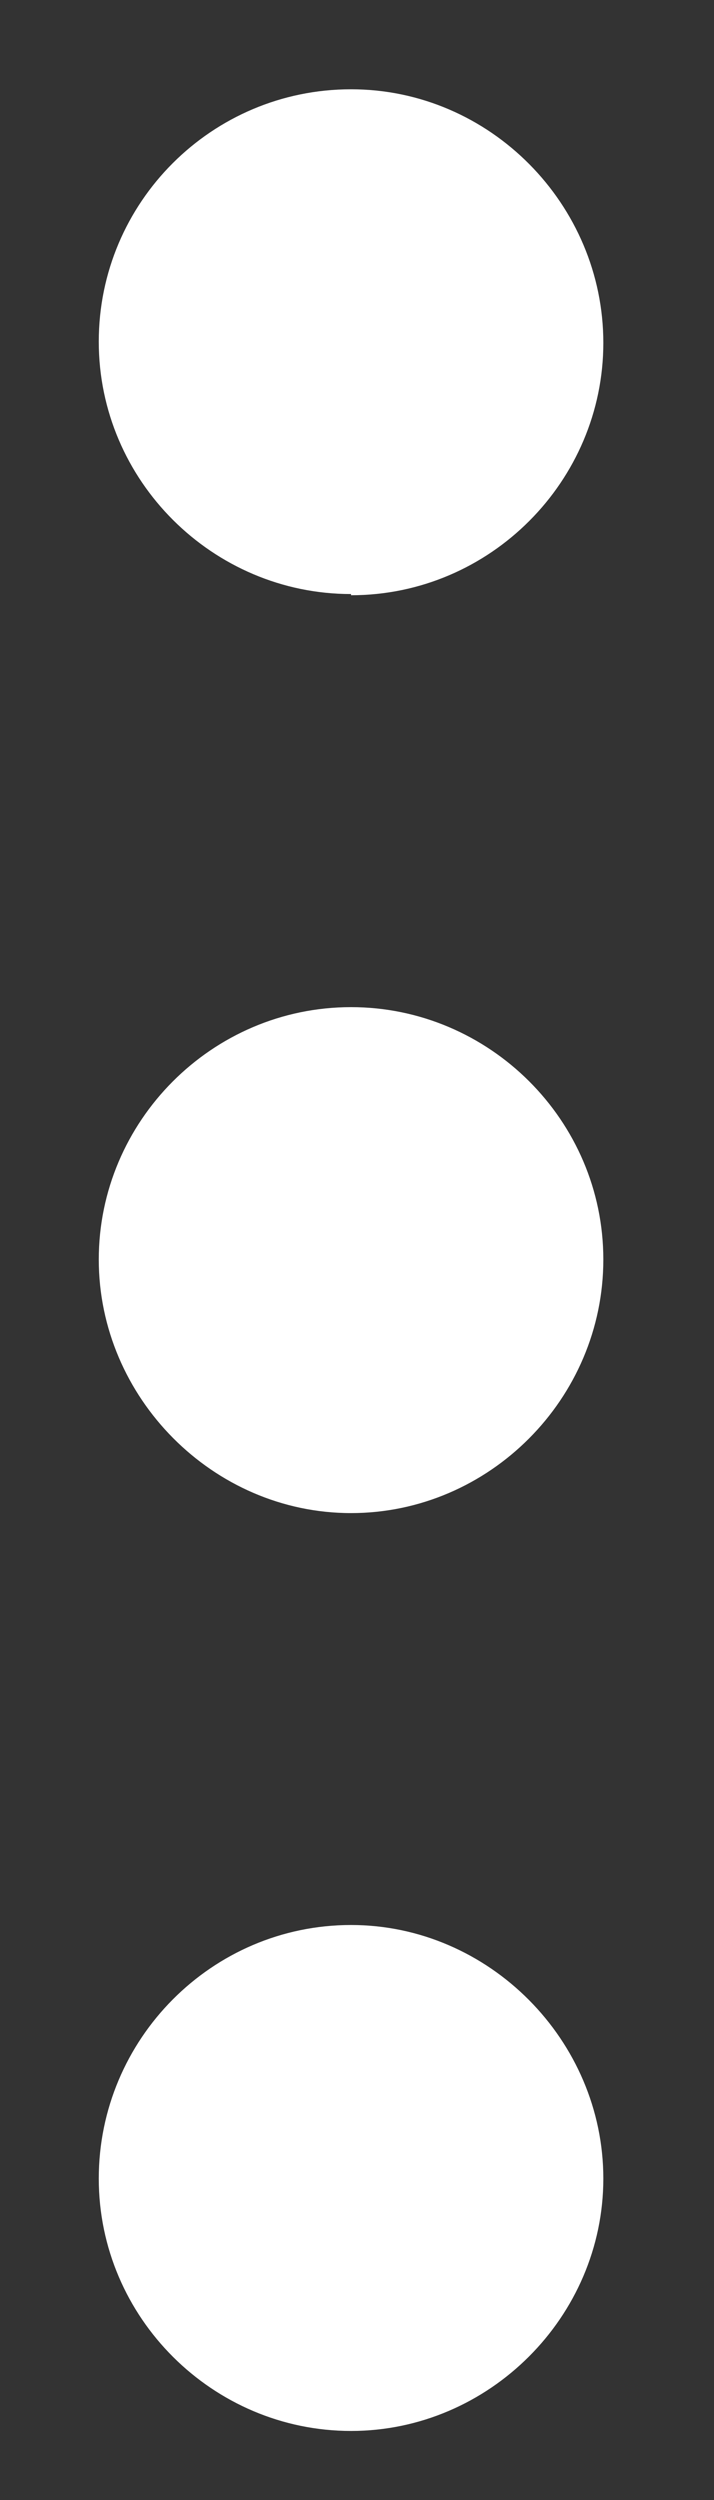 <?xml version="1.0" encoding="UTF-8"?>
<svg id="Layer_1" xmlns="http://www.w3.org/2000/svg" version="1.1" viewBox="0 0 6 21">
  <rect x="0" y="0" width="6" height="21" fill="#333333" stroke="none"/>
  <!-- Generator: Adobe Illustrator 29.5.1, SVG Export Plug-In . SVG Version: 2.1.0 Build 141)  -->
  <defs>
    <style>
      .st0 {
        fill: #fff;
      }
    </style>
  </defs>
  <path class="st0" d="M2.95,8.46c-1.17,0-2.12.96-2.12,2.12s.96,2.13,2.12,2.13,2.12-.96,2.12-2.13-.96-2.12-2.12-2.12ZM2.95,5c1.17,0,2.12-.96,2.12-2.12S4.12.75,2.95.75.83,1.7.83,2.87s.96,2.12,2.12,2.12ZM2.95,16.17c-1.17,0-2.12.96-2.12,2.13s.96,2.12,2.12,2.12,2.12-.96,2.12-2.12-.96-2.13-2.12-2.13Z"/>
</svg>